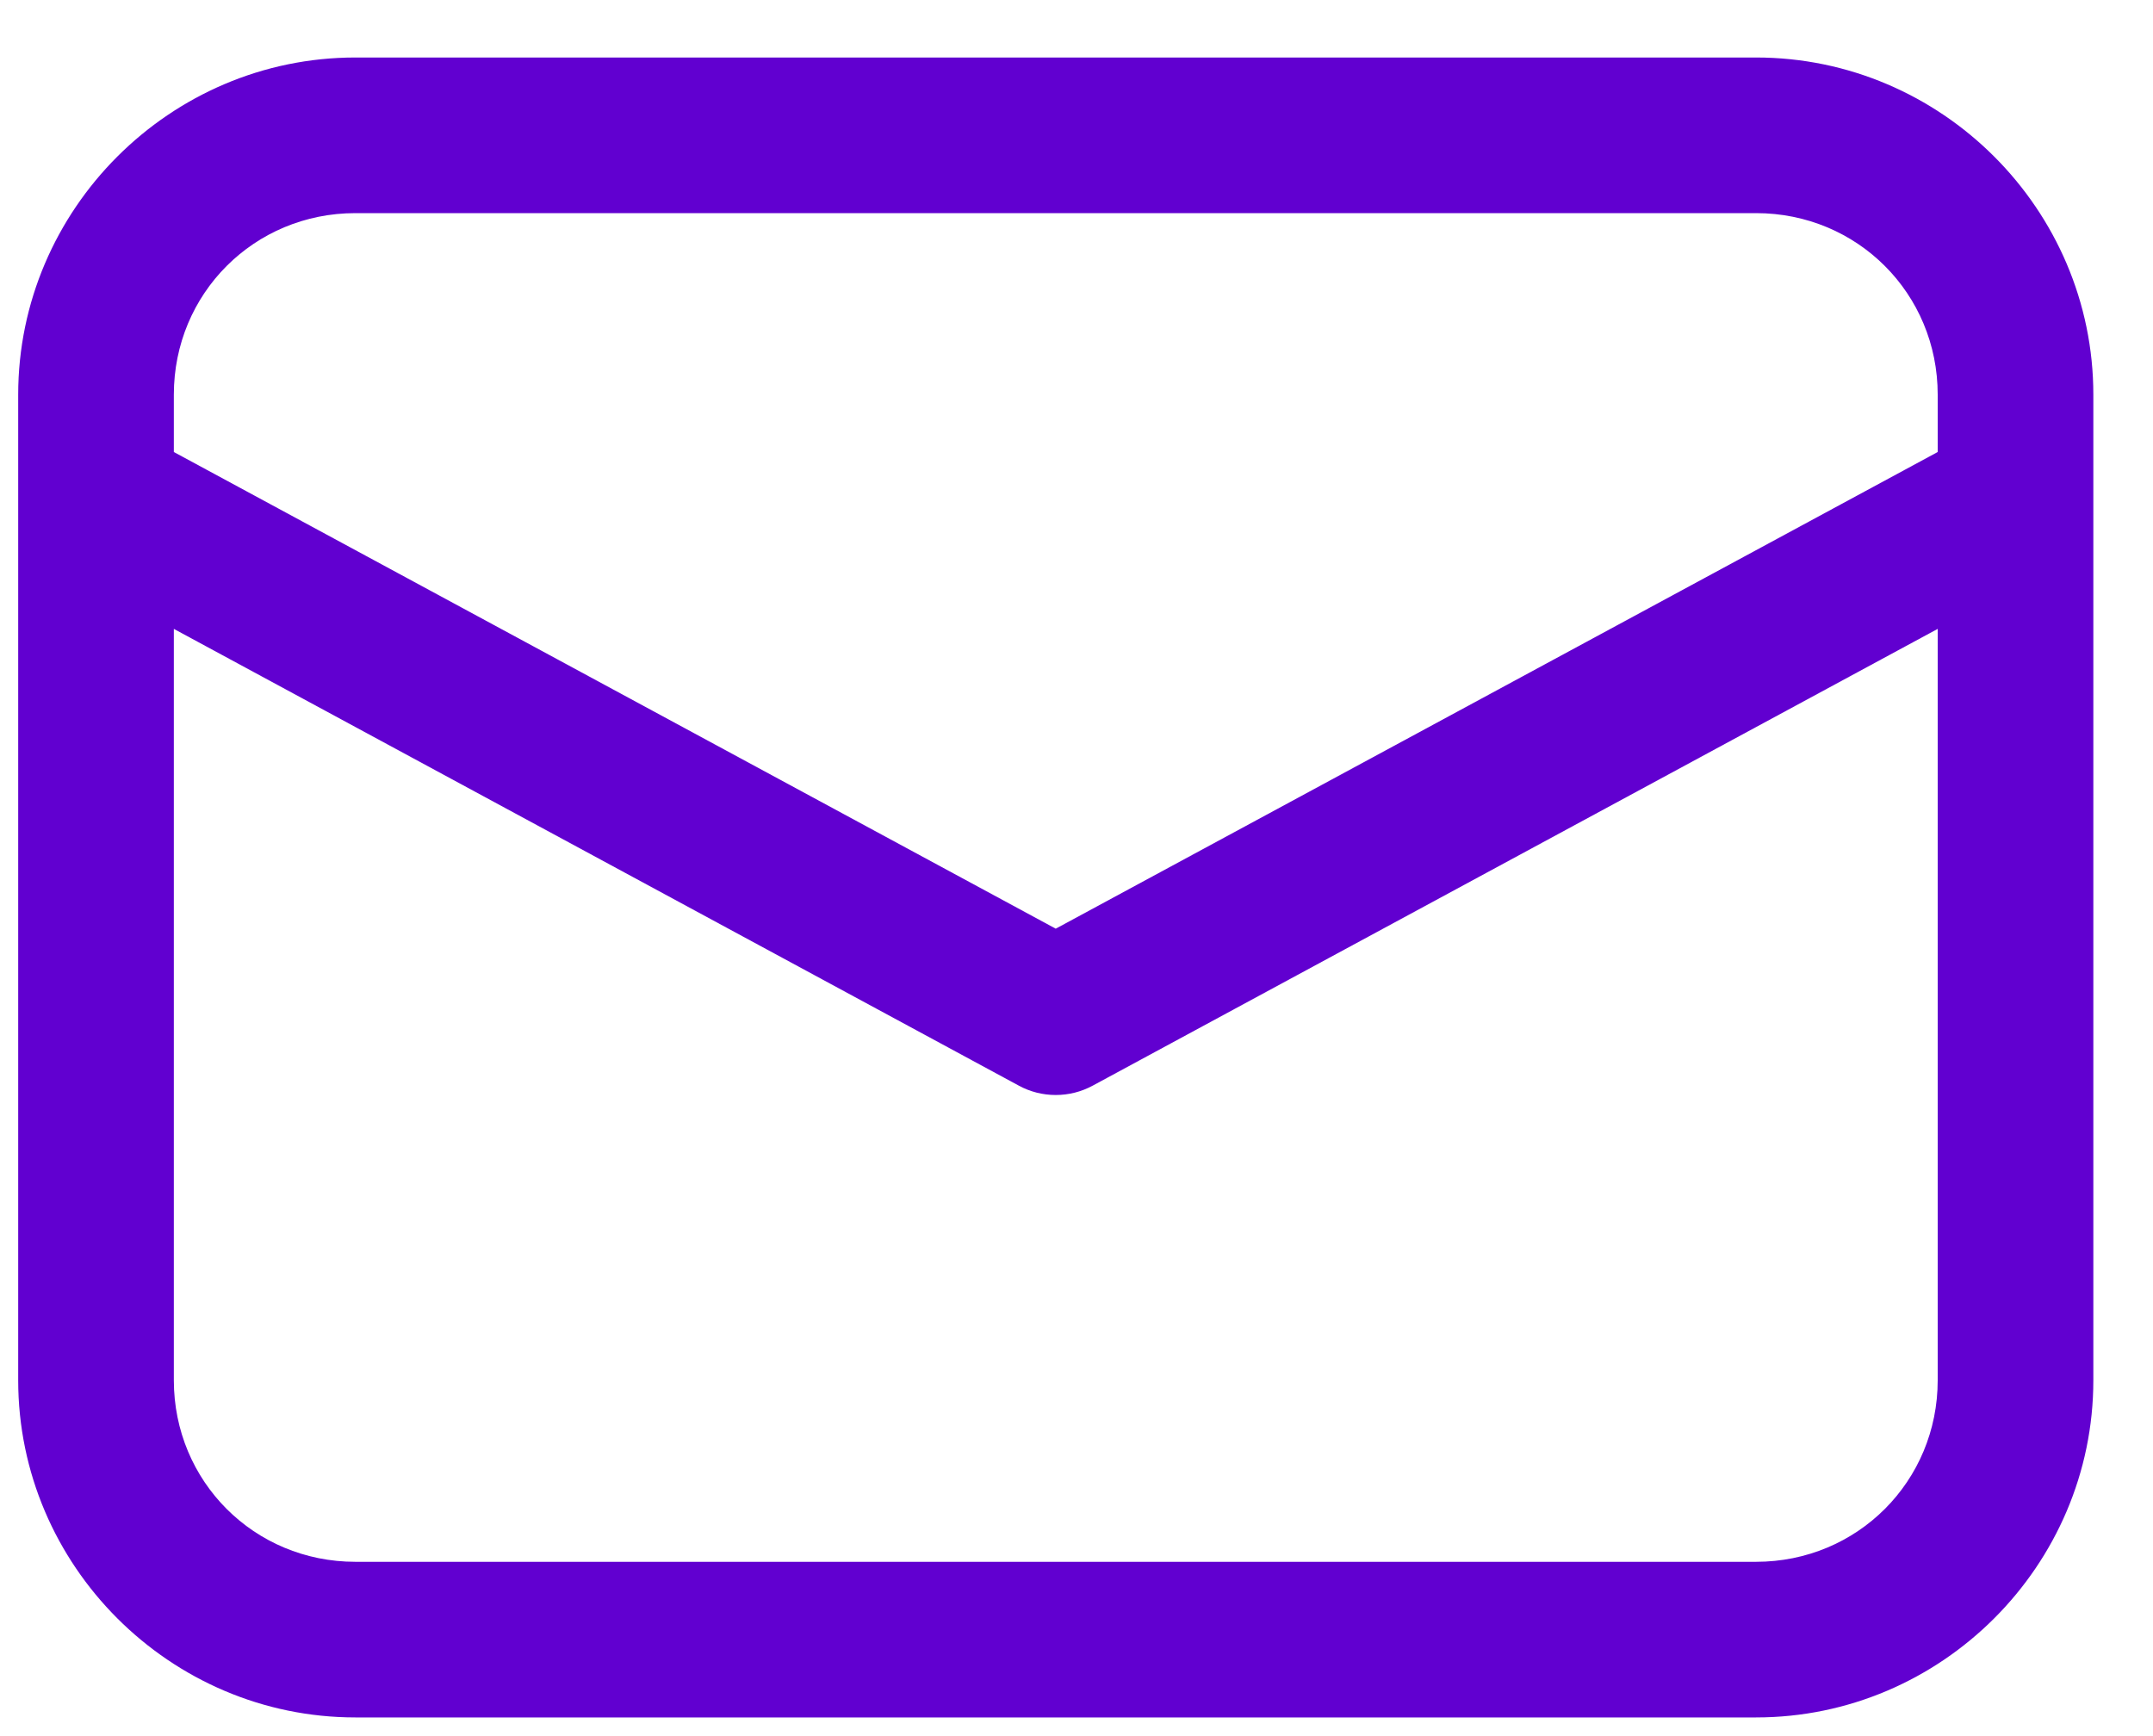 <svg width="31" height="25" viewBox="0 0 31 25" fill="none" xmlns="http://www.w3.org/2000/svg">
<path d="M5.117 0.828C2.449 0.828 0.262 3.015 0.262 5.683V19.876C0.262 22.544 2.449 24.731 5.117 24.731H25.285C27.954 24.731 30.141 22.544 30.141 19.876V5.683C30.141 3.015 27.954 0.828 25.285 0.828H5.117ZM5.117 3.069H25.285C26.742 3.069 27.9 4.227 27.9 5.683V6.509L15.201 13.373L2.503 6.509V5.683C2.503 4.227 3.66 3.069 5.117 3.069ZM2.503 9.056L14.669 15.633C14.832 15.722 15.015 15.768 15.201 15.768C15.387 15.768 15.57 15.722 15.734 15.633L27.9 9.056V19.876C27.9 21.332 26.742 22.49 25.285 22.49H5.117C3.66 22.49 2.503 21.332 2.503 19.876V9.056Z" fill="#6100D0"/>
</svg>

